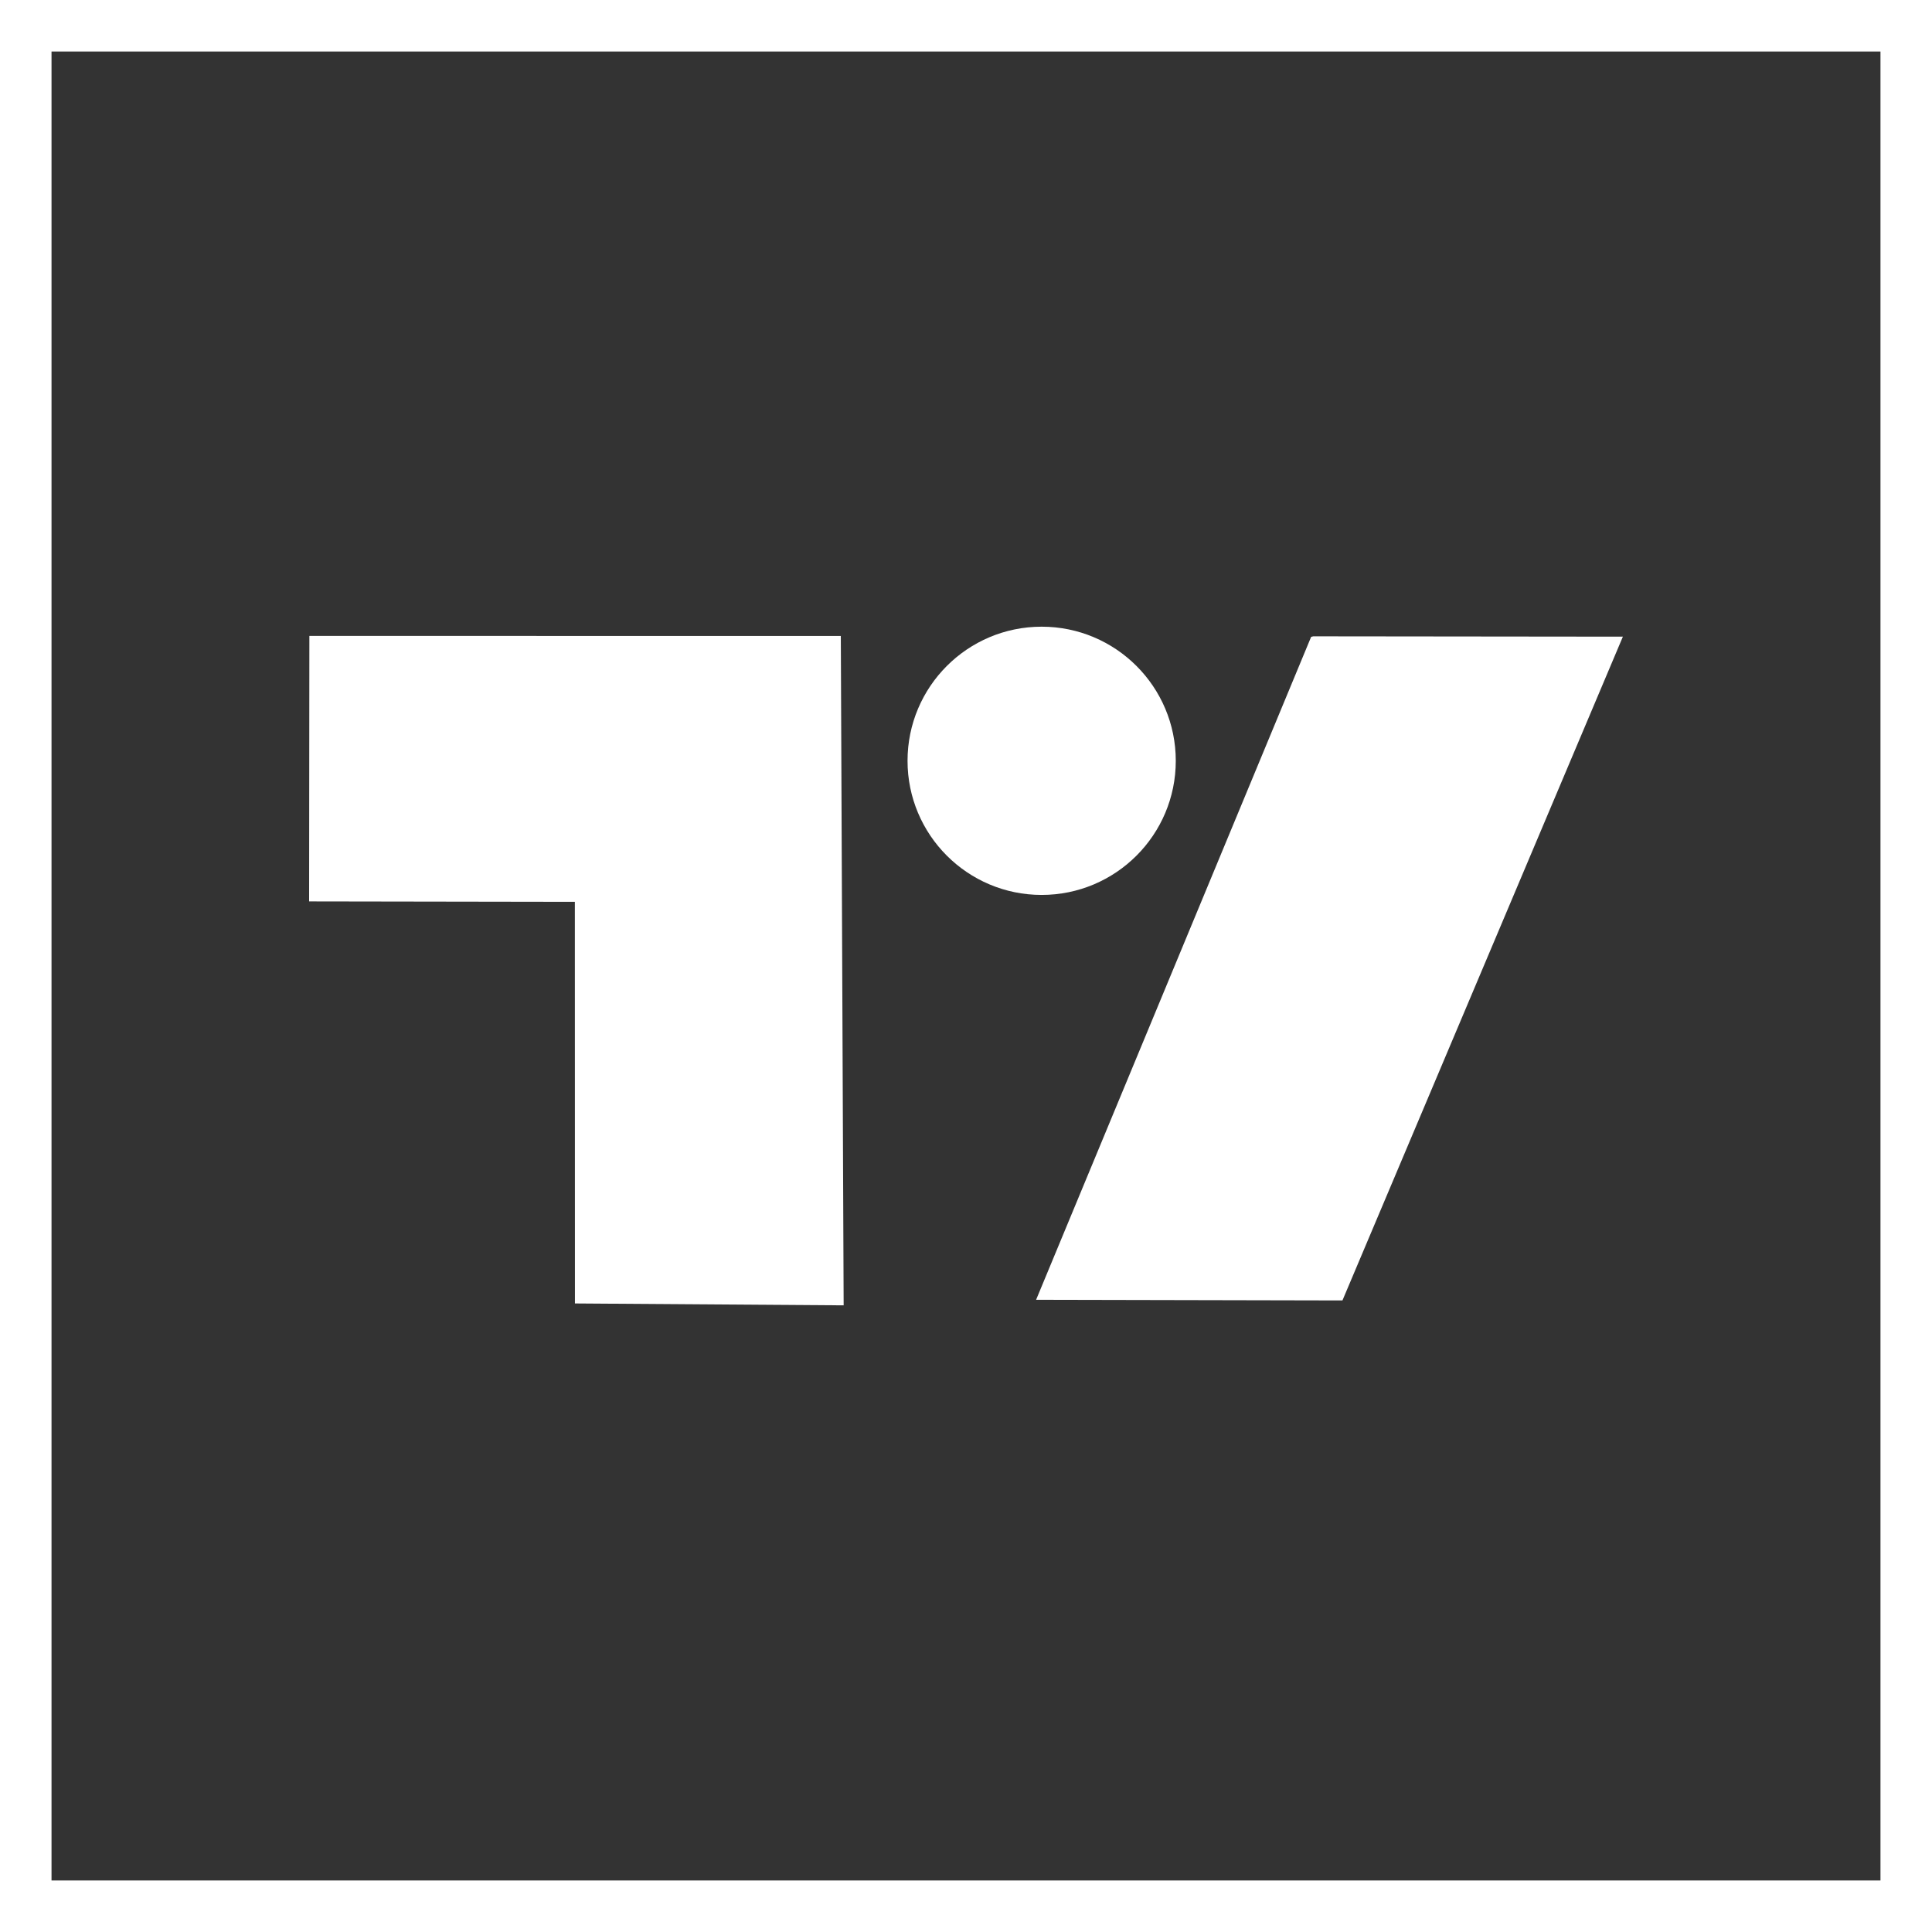 <svg width="150" height="150" viewBox="0 0 150 150" fill="none" xmlns="http://www.w3.org/2000/svg">
<rect x="0" y="0" width="150" height="150" fill="#333333" stroke="none"/>
<rect x="2" y="2" width="146" height="146" stroke="white" stroke-width="4"/>
<path d="M24.02 49.371L65.281 49.378L65.501 101.346L44.638 101.2L44.632 70.018L24 69.985L24.02 49.371Z" fill="white"/>
<path d="M80.874 69.482C86.625 69.482 91.287 64.82 91.287 59.069C91.287 53.318 86.625 48.656 80.874 48.656C75.123 48.656 70.461 53.318 70.461 59.069C70.461 64.82 75.123 69.482 80.874 69.482Z" fill="white"/>
<path d="M101.962 49.404L126 49.43L104.227 100.966L80.443 100.915L101.796 49.446L101.962 49.404Z" fill="white"/>
</svg>
